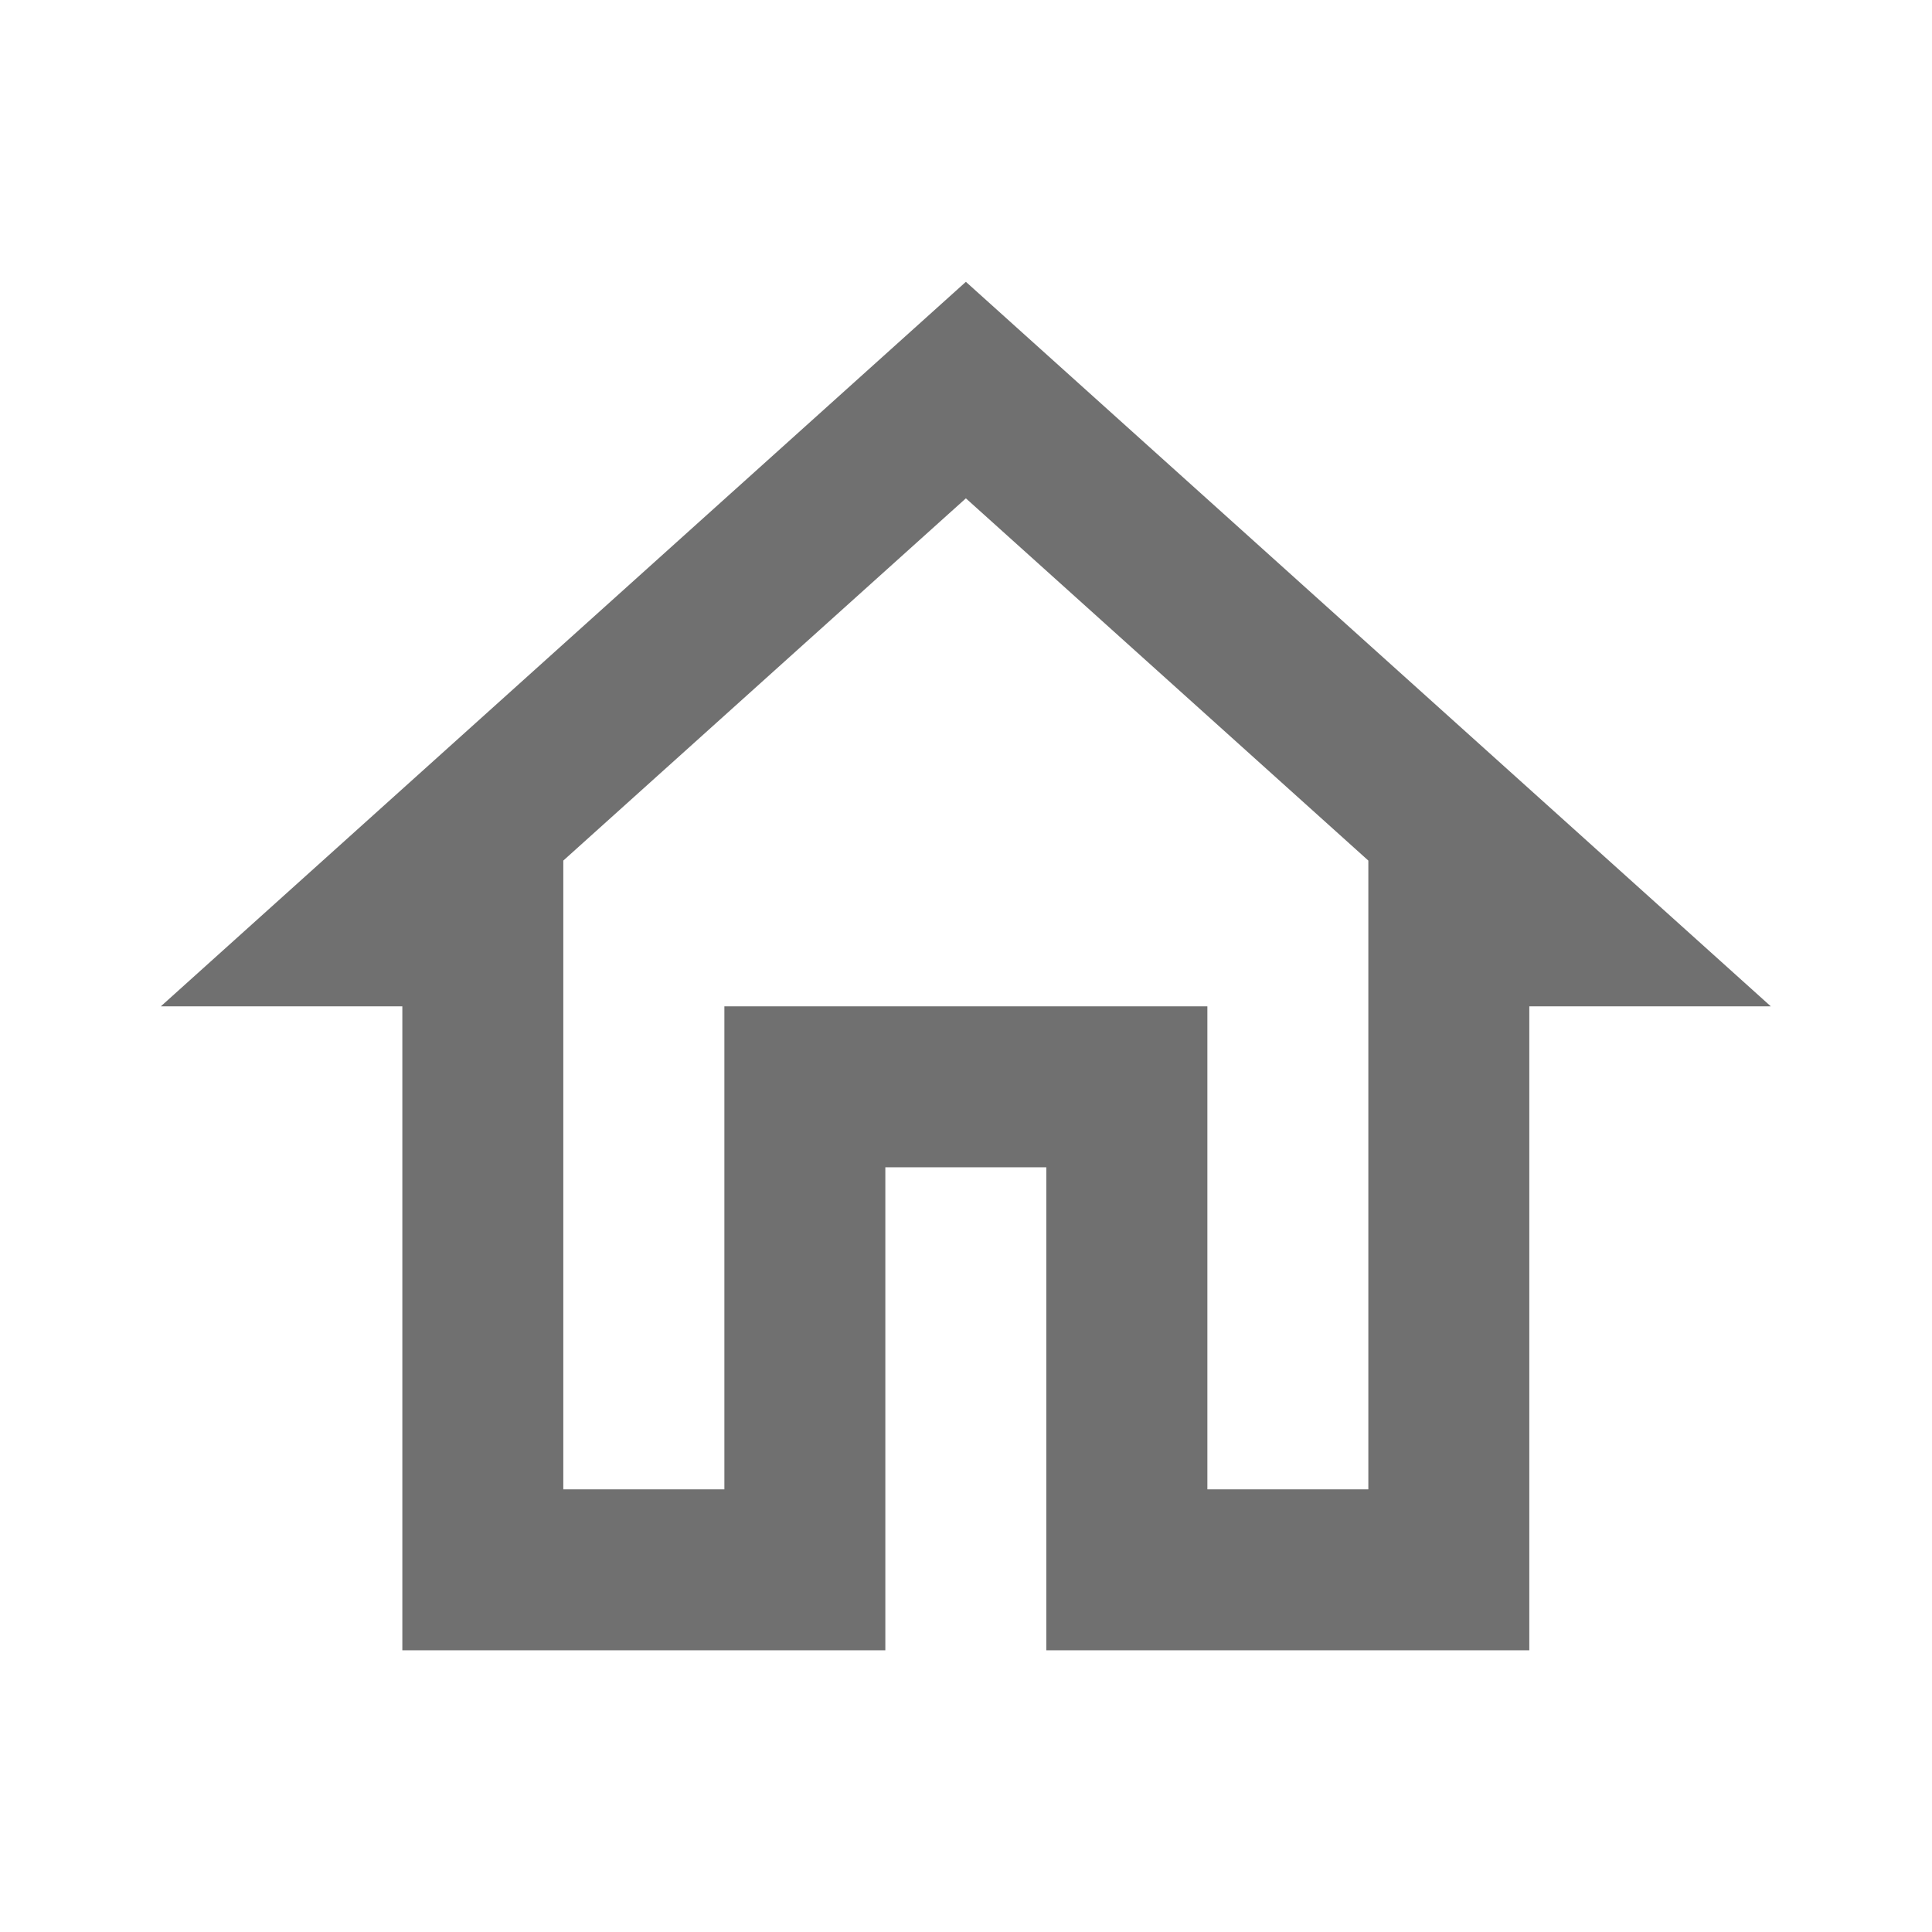 <svg width="16" height="16" viewBox="0 0 16 16" fill="none" xmlns="http://www.w3.org/2000/svg">
<g id="home">
<path id="Vector" d="M7.999 4.127L11.332 7.127V12.334H9.999V8.334H5.999V12.334H4.665V7.127L7.999 4.127ZM7.999 2.334L1.332 8.334H3.332V13.667H7.332V9.667H8.665V13.667H12.665V8.334H14.665L7.999 2.334Z" fill="black" fill-opacity="0.56"/>
</g>
</svg>
